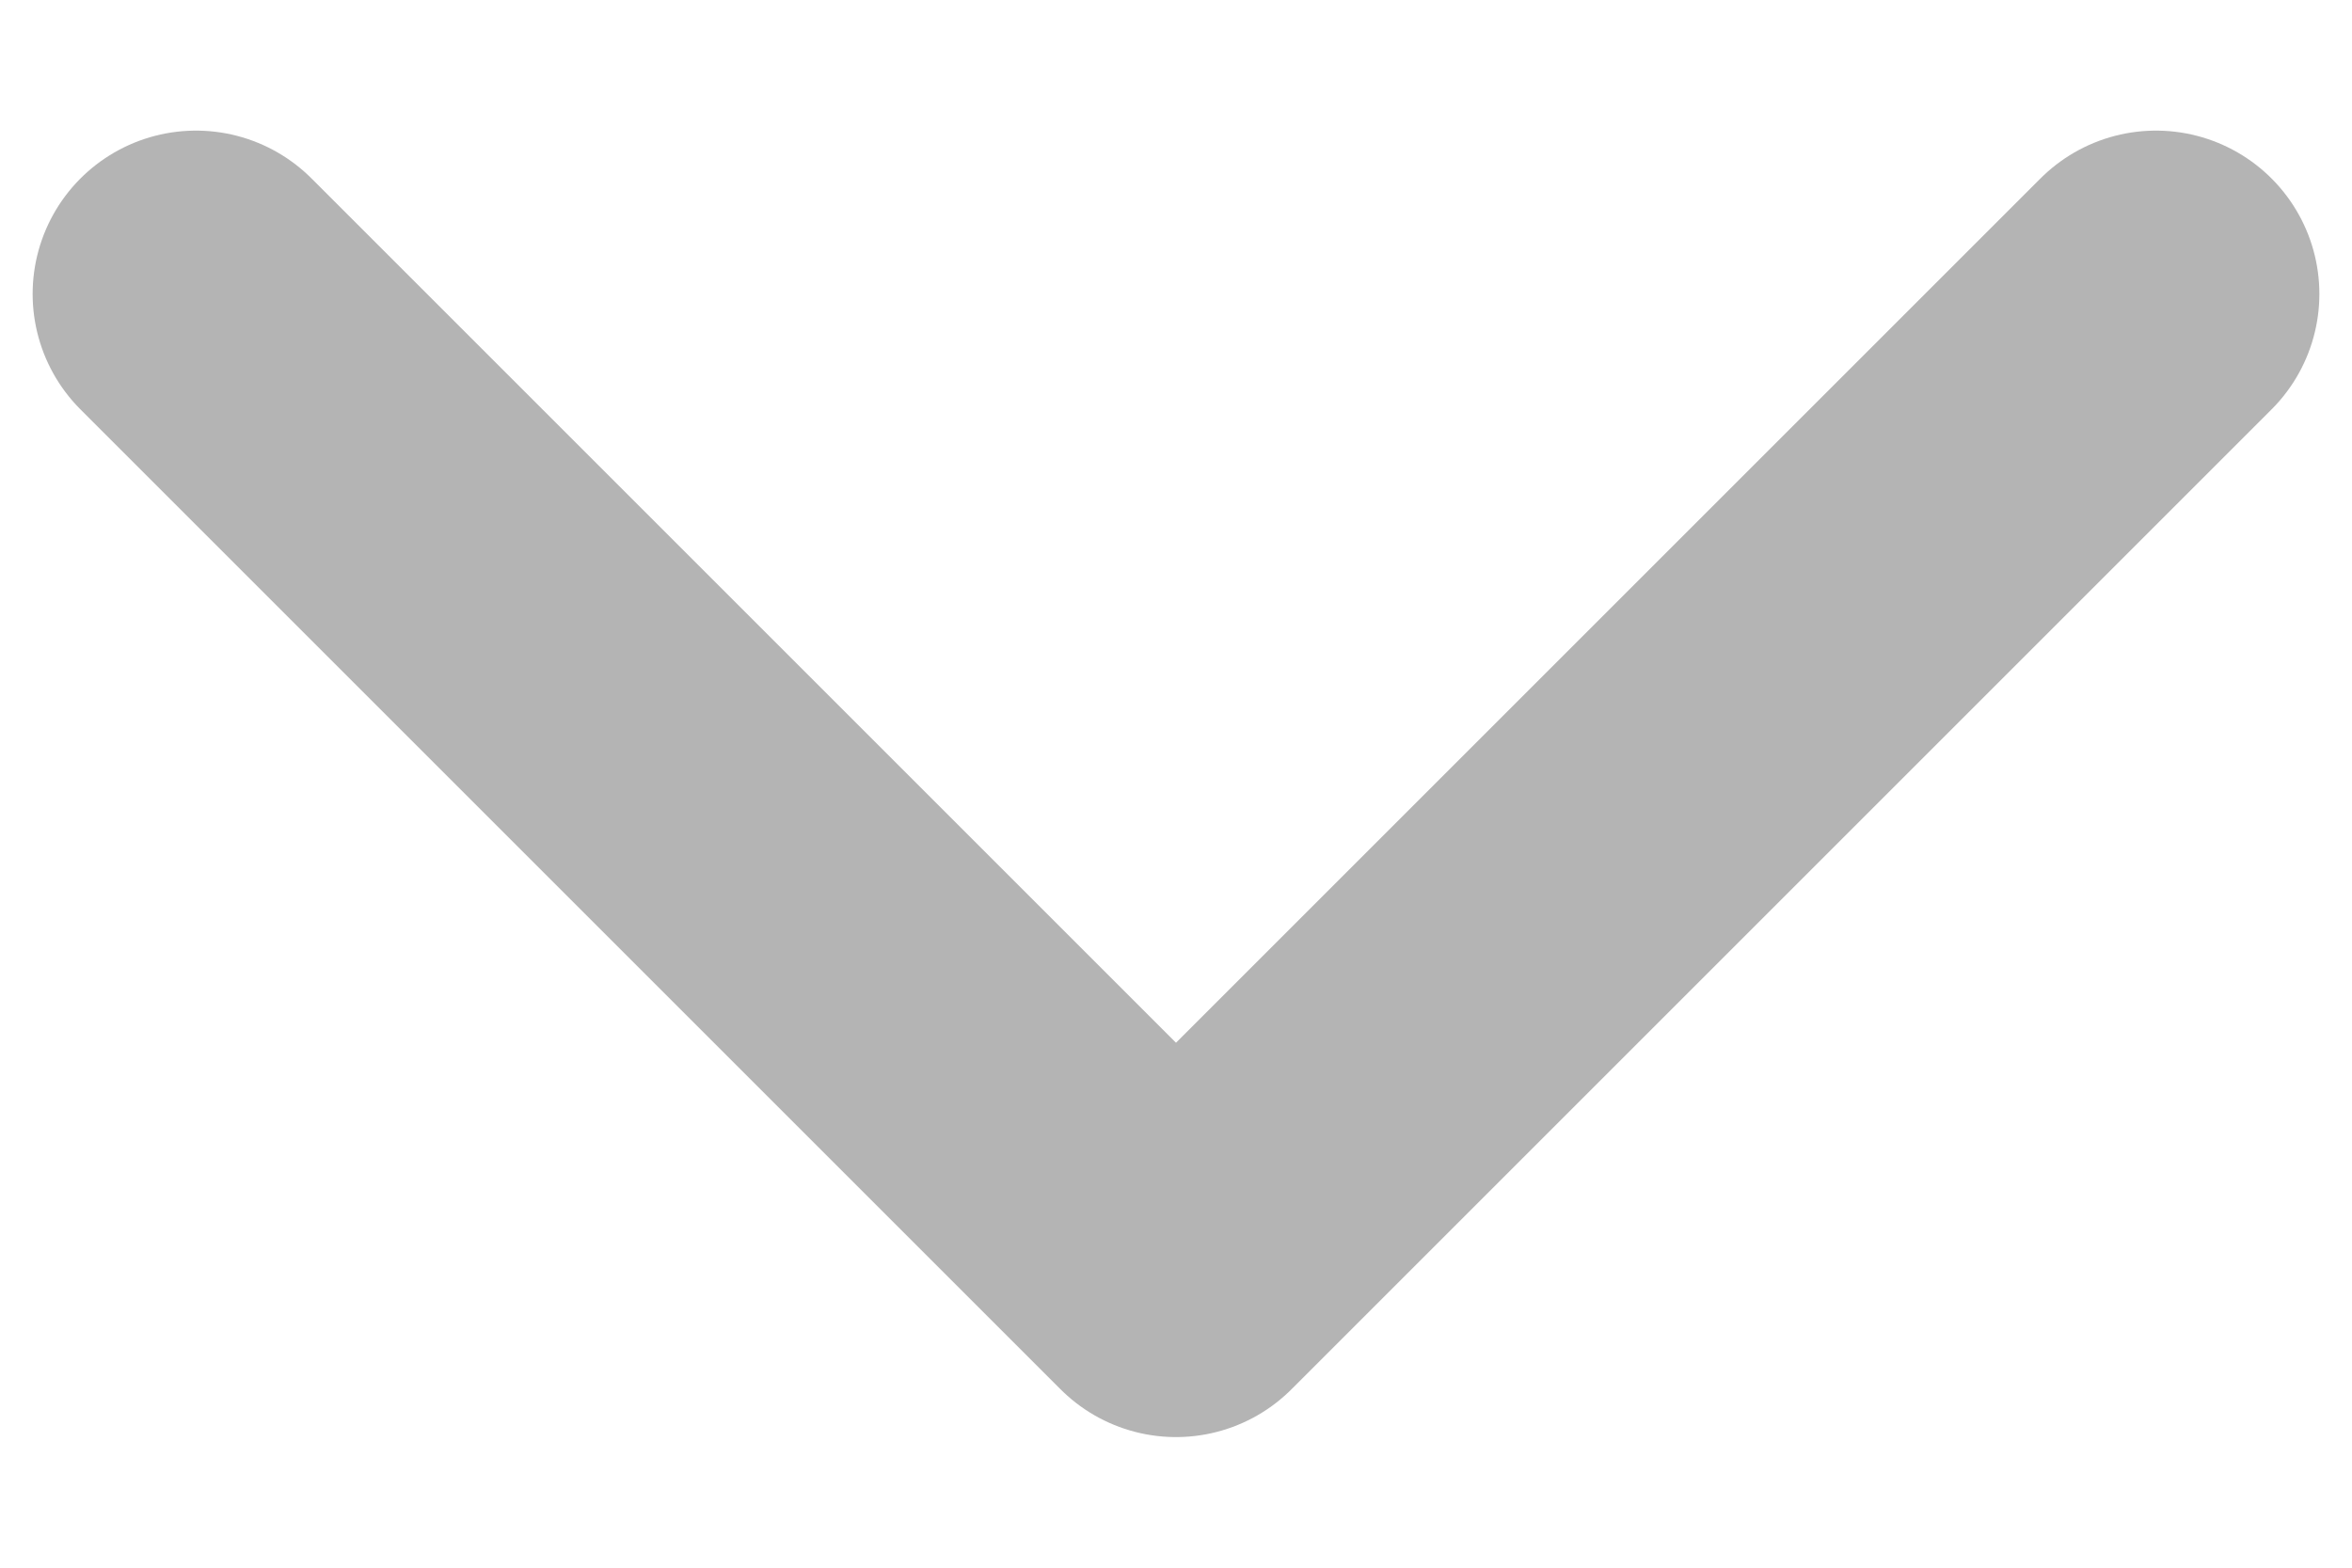 <svg width="12" height="8" viewBox="0 0 12 8" fill="none" xmlns="http://www.w3.org/2000/svg">
<path d="M1 1.5L6 6.5L11 1.5" stroke="#B4B4B4" stroke-width="1.667" stroke-linecap="round" stroke-linejoin="round"/>
</svg>
